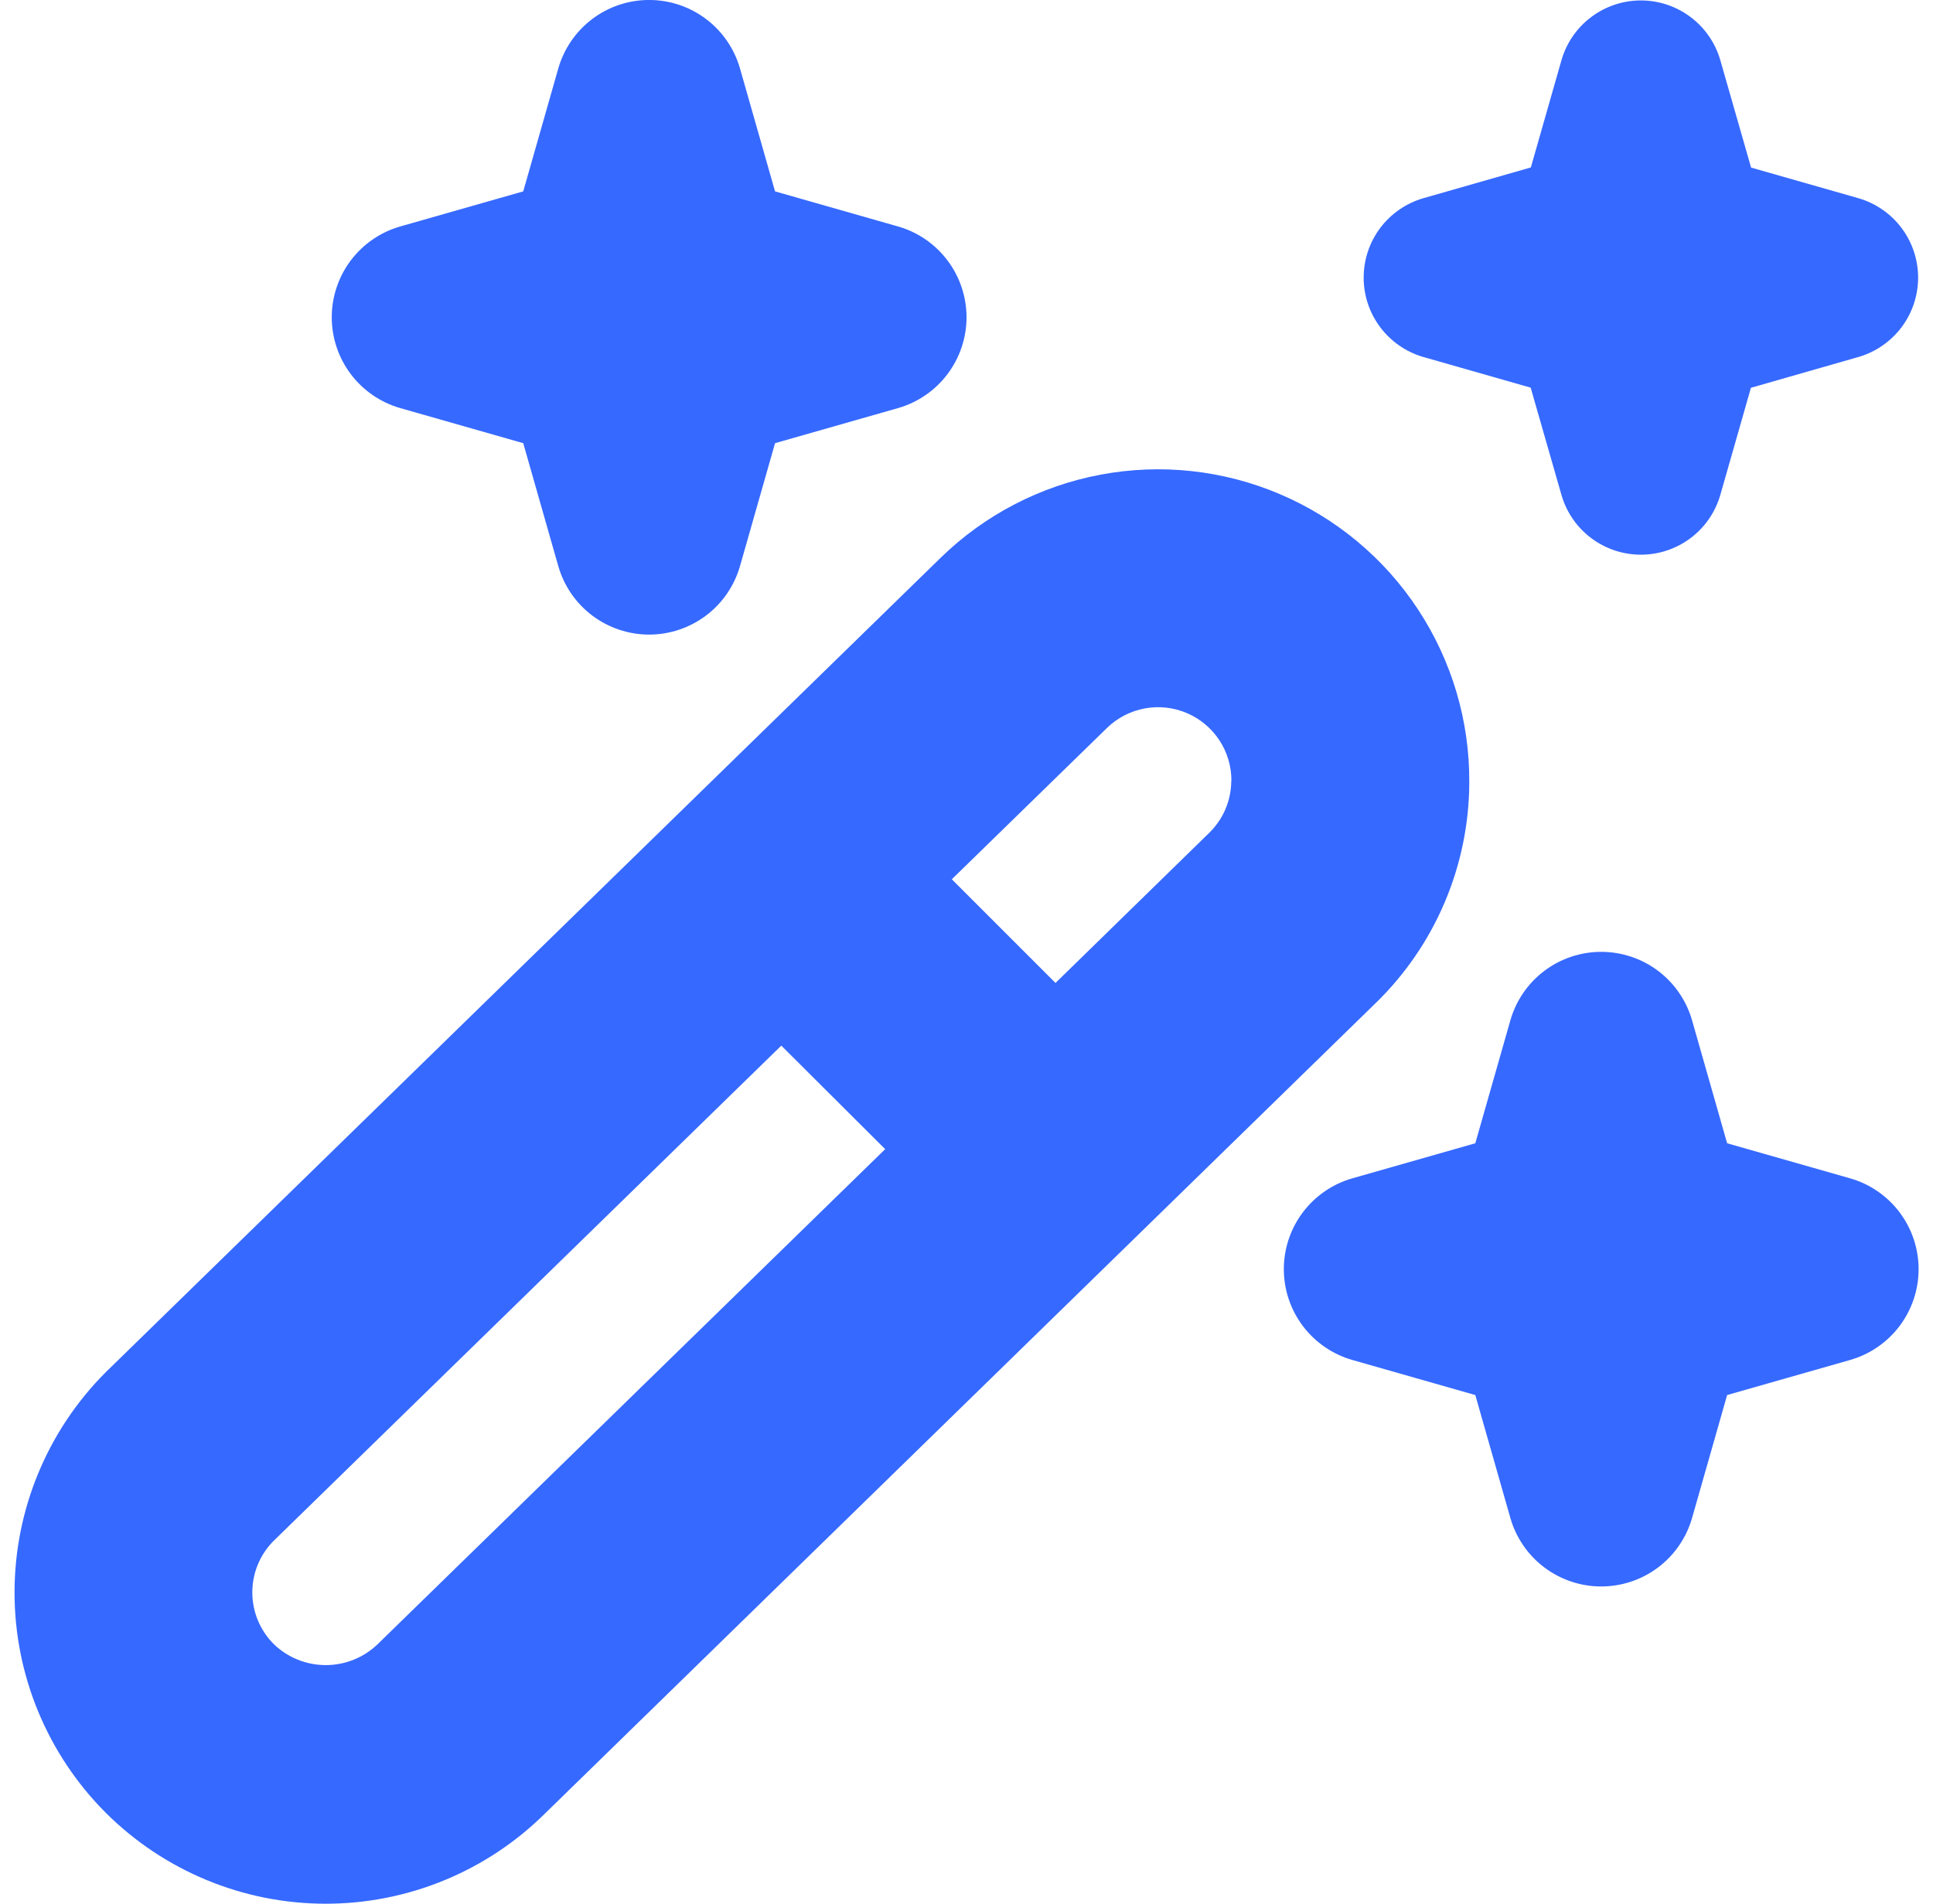 <svg width="67" height="66" viewBox="0 0 67 66" fill="none" xmlns="http://www.w3.org/2000/svg">
<g clip-path="url(#clip0_2566_6259)">
<path d="M13.873 7.851L18.136 6.635L19.351 2.373C19.547 1.689 19.96 1.087 20.528 0.659C21.096 0.23 21.788 -0.001 22.5 -0.001C23.211 -0.001 23.904 0.23 24.472 0.659C25.04 1.087 25.453 1.689 25.649 2.373L26.864 6.635L31.127 7.851C31.811 8.046 32.412 8.46 32.84 9.028C33.269 9.596 33.501 10.288 33.501 10.999C33.501 11.711 33.269 12.403 32.84 12.971C32.412 13.539 31.811 13.952 31.127 14.148L26.864 15.364L25.649 19.626C25.453 20.31 25.04 20.912 24.472 21.34C23.904 21.768 23.211 22 22.5 22C21.788 22 21.096 21.768 20.528 21.34C19.96 20.912 19.547 20.31 19.351 19.626L18.136 15.364L13.873 14.148C13.189 13.952 12.588 13.539 12.159 12.971C11.731 12.403 11.499 11.711 11.499 10.999C11.499 10.288 11.731 9.596 12.159 9.028C12.588 8.46 13.189 8.046 13.873 7.851ZM64.127 40.851L59.864 39.635L58.649 35.373C58.453 34.689 58.04 34.087 57.472 33.659C56.904 33.23 56.211 32.999 55.5 32.999C54.788 32.999 54.096 33.23 53.528 33.659C52.96 34.087 52.547 34.689 52.351 35.373L51.136 39.635L46.873 40.851C46.189 41.046 45.588 41.46 45.159 42.028C44.731 42.596 44.499 43.288 44.499 43.999C44.499 44.711 44.731 45.403 45.159 45.971C45.588 46.539 46.189 46.952 46.873 47.148L51.136 48.364L52.351 52.626C52.547 53.31 52.96 53.912 53.528 54.34C54.096 54.768 54.788 55 55.5 55C56.211 55 56.904 54.768 57.472 54.34C58.04 53.912 58.453 53.31 58.649 52.626L59.864 48.364L64.127 47.148C64.811 46.952 65.412 46.539 65.841 45.971C66.269 45.403 66.501 44.711 66.501 43.999C66.501 43.288 66.269 42.596 65.841 42.028C65.412 41.46 64.811 41.046 64.127 40.851ZM49.326 12.374L53.055 13.439L54.125 17.17C54.299 17.765 54.661 18.287 55.157 18.658C55.653 19.03 56.255 19.23 56.875 19.23C57.494 19.23 58.097 19.03 58.593 18.658C59.089 18.287 59.451 17.765 59.625 17.17L60.689 13.444L64.424 12.374C65.018 12.2 65.54 11.838 65.912 11.342C66.283 10.847 66.484 10.244 66.484 9.624C66.484 9.005 66.283 8.402 65.912 7.906C65.54 7.41 65.018 7.048 64.424 6.874L60.695 5.81L59.625 2.076C59.451 1.481 59.089 0.959 58.593 0.588C58.097 0.216 57.494 0.015 56.875 0.015C56.255 0.015 55.653 0.216 55.157 0.588C54.661 0.959 54.299 1.481 54.125 2.076L53.061 5.805L49.326 6.874C48.732 7.048 48.21 7.41 47.838 7.906C47.467 8.402 47.266 9.005 47.266 9.624C47.266 10.244 47.467 10.847 47.838 11.342C48.21 11.838 48.732 12.2 49.326 12.374ZM47.676 34.781L18.886 62.875C16.859 64.883 14.119 66.005 11.266 65.999C8.413 65.992 5.678 64.856 3.66 62.84C1.639 60.814 0.504 58.07 0.504 55.208C0.504 52.347 1.639 49.603 3.66 47.577L32.601 19.34C34.124 17.853 36.053 16.849 38.145 16.456C40.237 16.062 42.399 16.296 44.358 17.129C46.317 17.962 47.987 19.355 49.155 21.135C50.324 22.914 50.941 24.999 50.927 27.128C50.923 28.557 50.632 29.971 50.073 31.287C49.514 32.602 48.697 33.792 47.671 34.787L47.676 34.781ZM30.681 39.839L27.081 36.25L9.457 53.446C8.994 53.925 8.738 54.567 8.746 55.233C8.753 55.899 9.022 56.535 9.495 57.004C9.978 57.468 10.622 57.726 11.291 57.726C11.96 57.726 12.604 57.468 13.087 57.004L30.681 39.839ZM42.682 27.073C42.685 26.572 42.54 26.081 42.265 25.663C41.989 25.244 41.596 24.916 41.135 24.72C40.674 24.524 40.165 24.468 39.673 24.561C39.18 24.653 38.726 24.889 38.367 25.239L32.991 30.483L36.585 34.077L41.912 28.874C42.152 28.64 42.343 28.361 42.475 28.053C42.606 27.745 42.675 27.414 42.677 27.079L42.682 27.073Z" fill="#3669FF"/>
</g>
<defs>
<clipPath id="clip0_2566_6259">
<rect width="66" height="66" fill="white" transform="translate(0.5)"/>
</clipPath>
</defs>
</svg>
